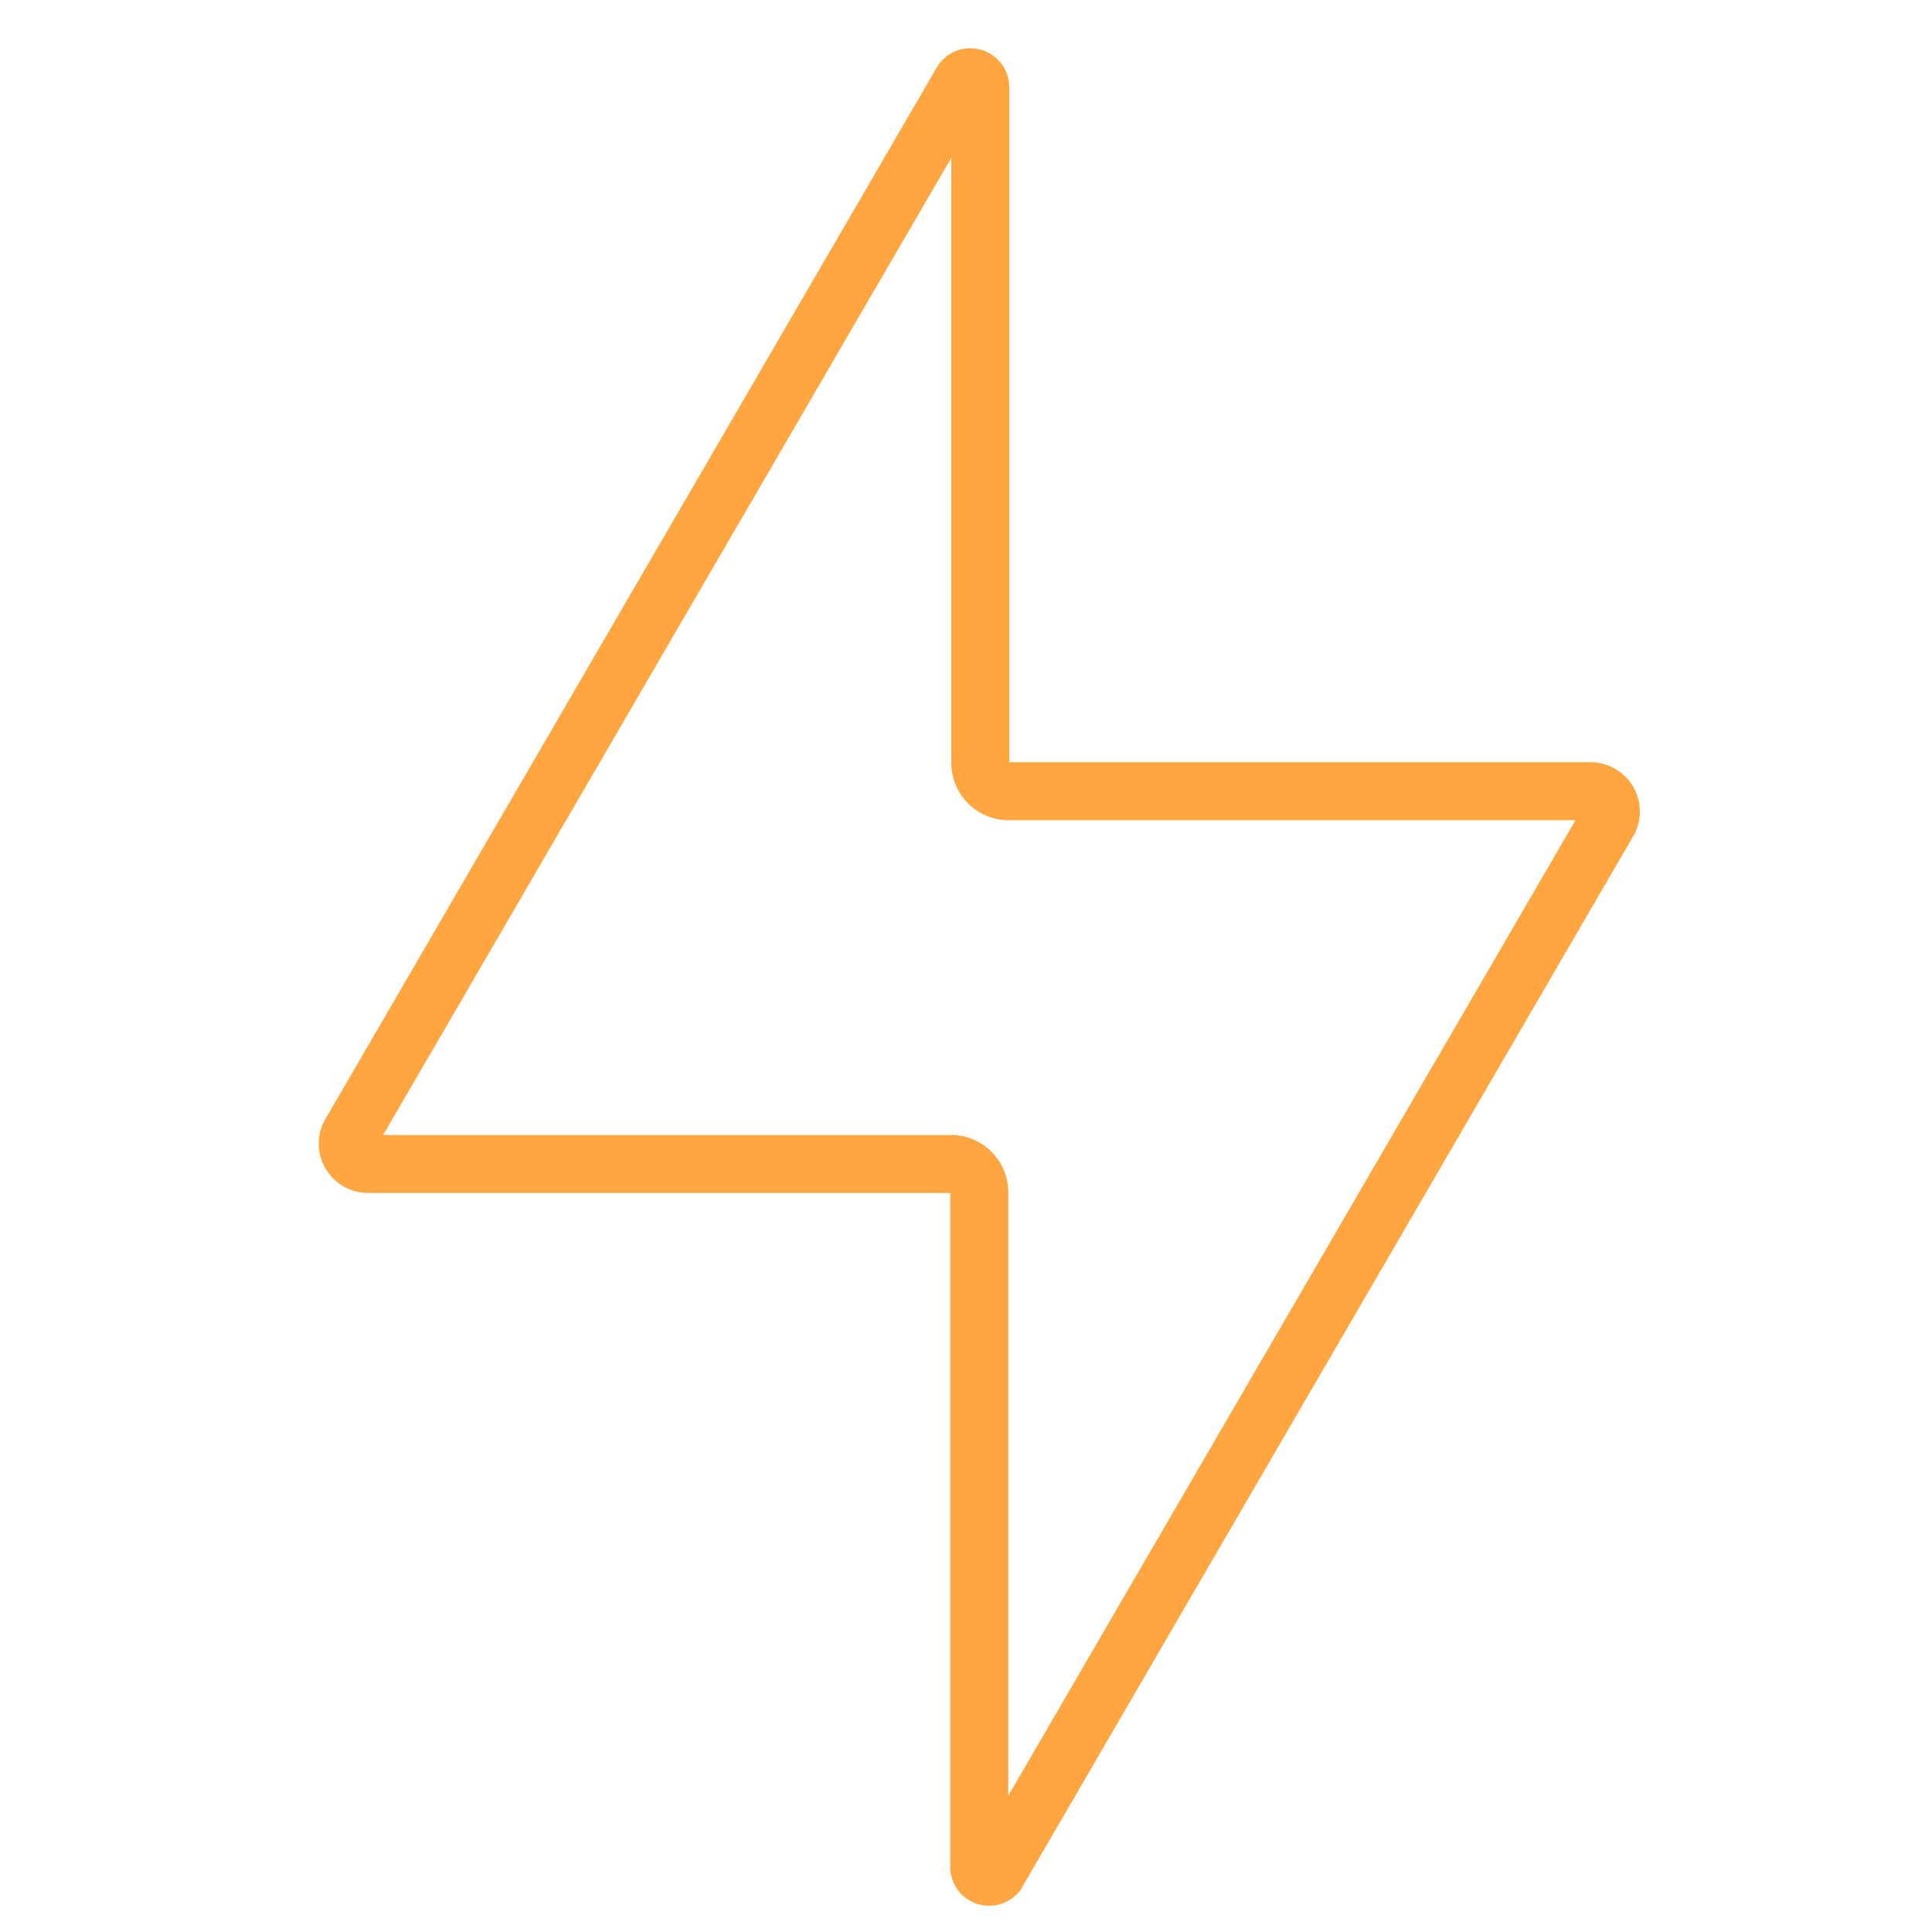 <svg xmlns="http://www.w3.org/2000/svg" xmlns:xlink="http://www.w3.org/1999/xlink" width="50" height="50" viewBox="0 0 50 50">
  <defs>
    <clipPath id="clip-path">
      <rect id="Rectangle_23623" data-name="Rectangle 23623" width="50" height="50" transform="translate(-820 -1010)" fill="#fff" stroke="#707070" stroke-width="1"/>
    </clipPath>
  </defs>
  <g id="Mask_Group_25858" data-name="Mask Group 25858" transform="translate(820 1010)" clip-path="url(#clip-path)">
    <g id="noun-boost-1807185" transform="translate(-989.312 -1043.426)">
      <path id="Path_82849" data-name="Path 82849" d="M194.656,81.775V64.282a.733.733,0,0,0-.733-.733H178.83a.525.525,0,0,1-.45-.783l15.827-27.222a.258.258,0,0,1,.475.133V53.17a.733.733,0,0,0,.733.733h15.069a.525.525,0,0,1,.45.783L195.106,81.908a.258.258,0,0,1-.45-.133Z" transform="translate(0 0)" fill="none" stroke="#ffa640" stroke-width="1.5"/>
    </g>
  </g>
</svg>

